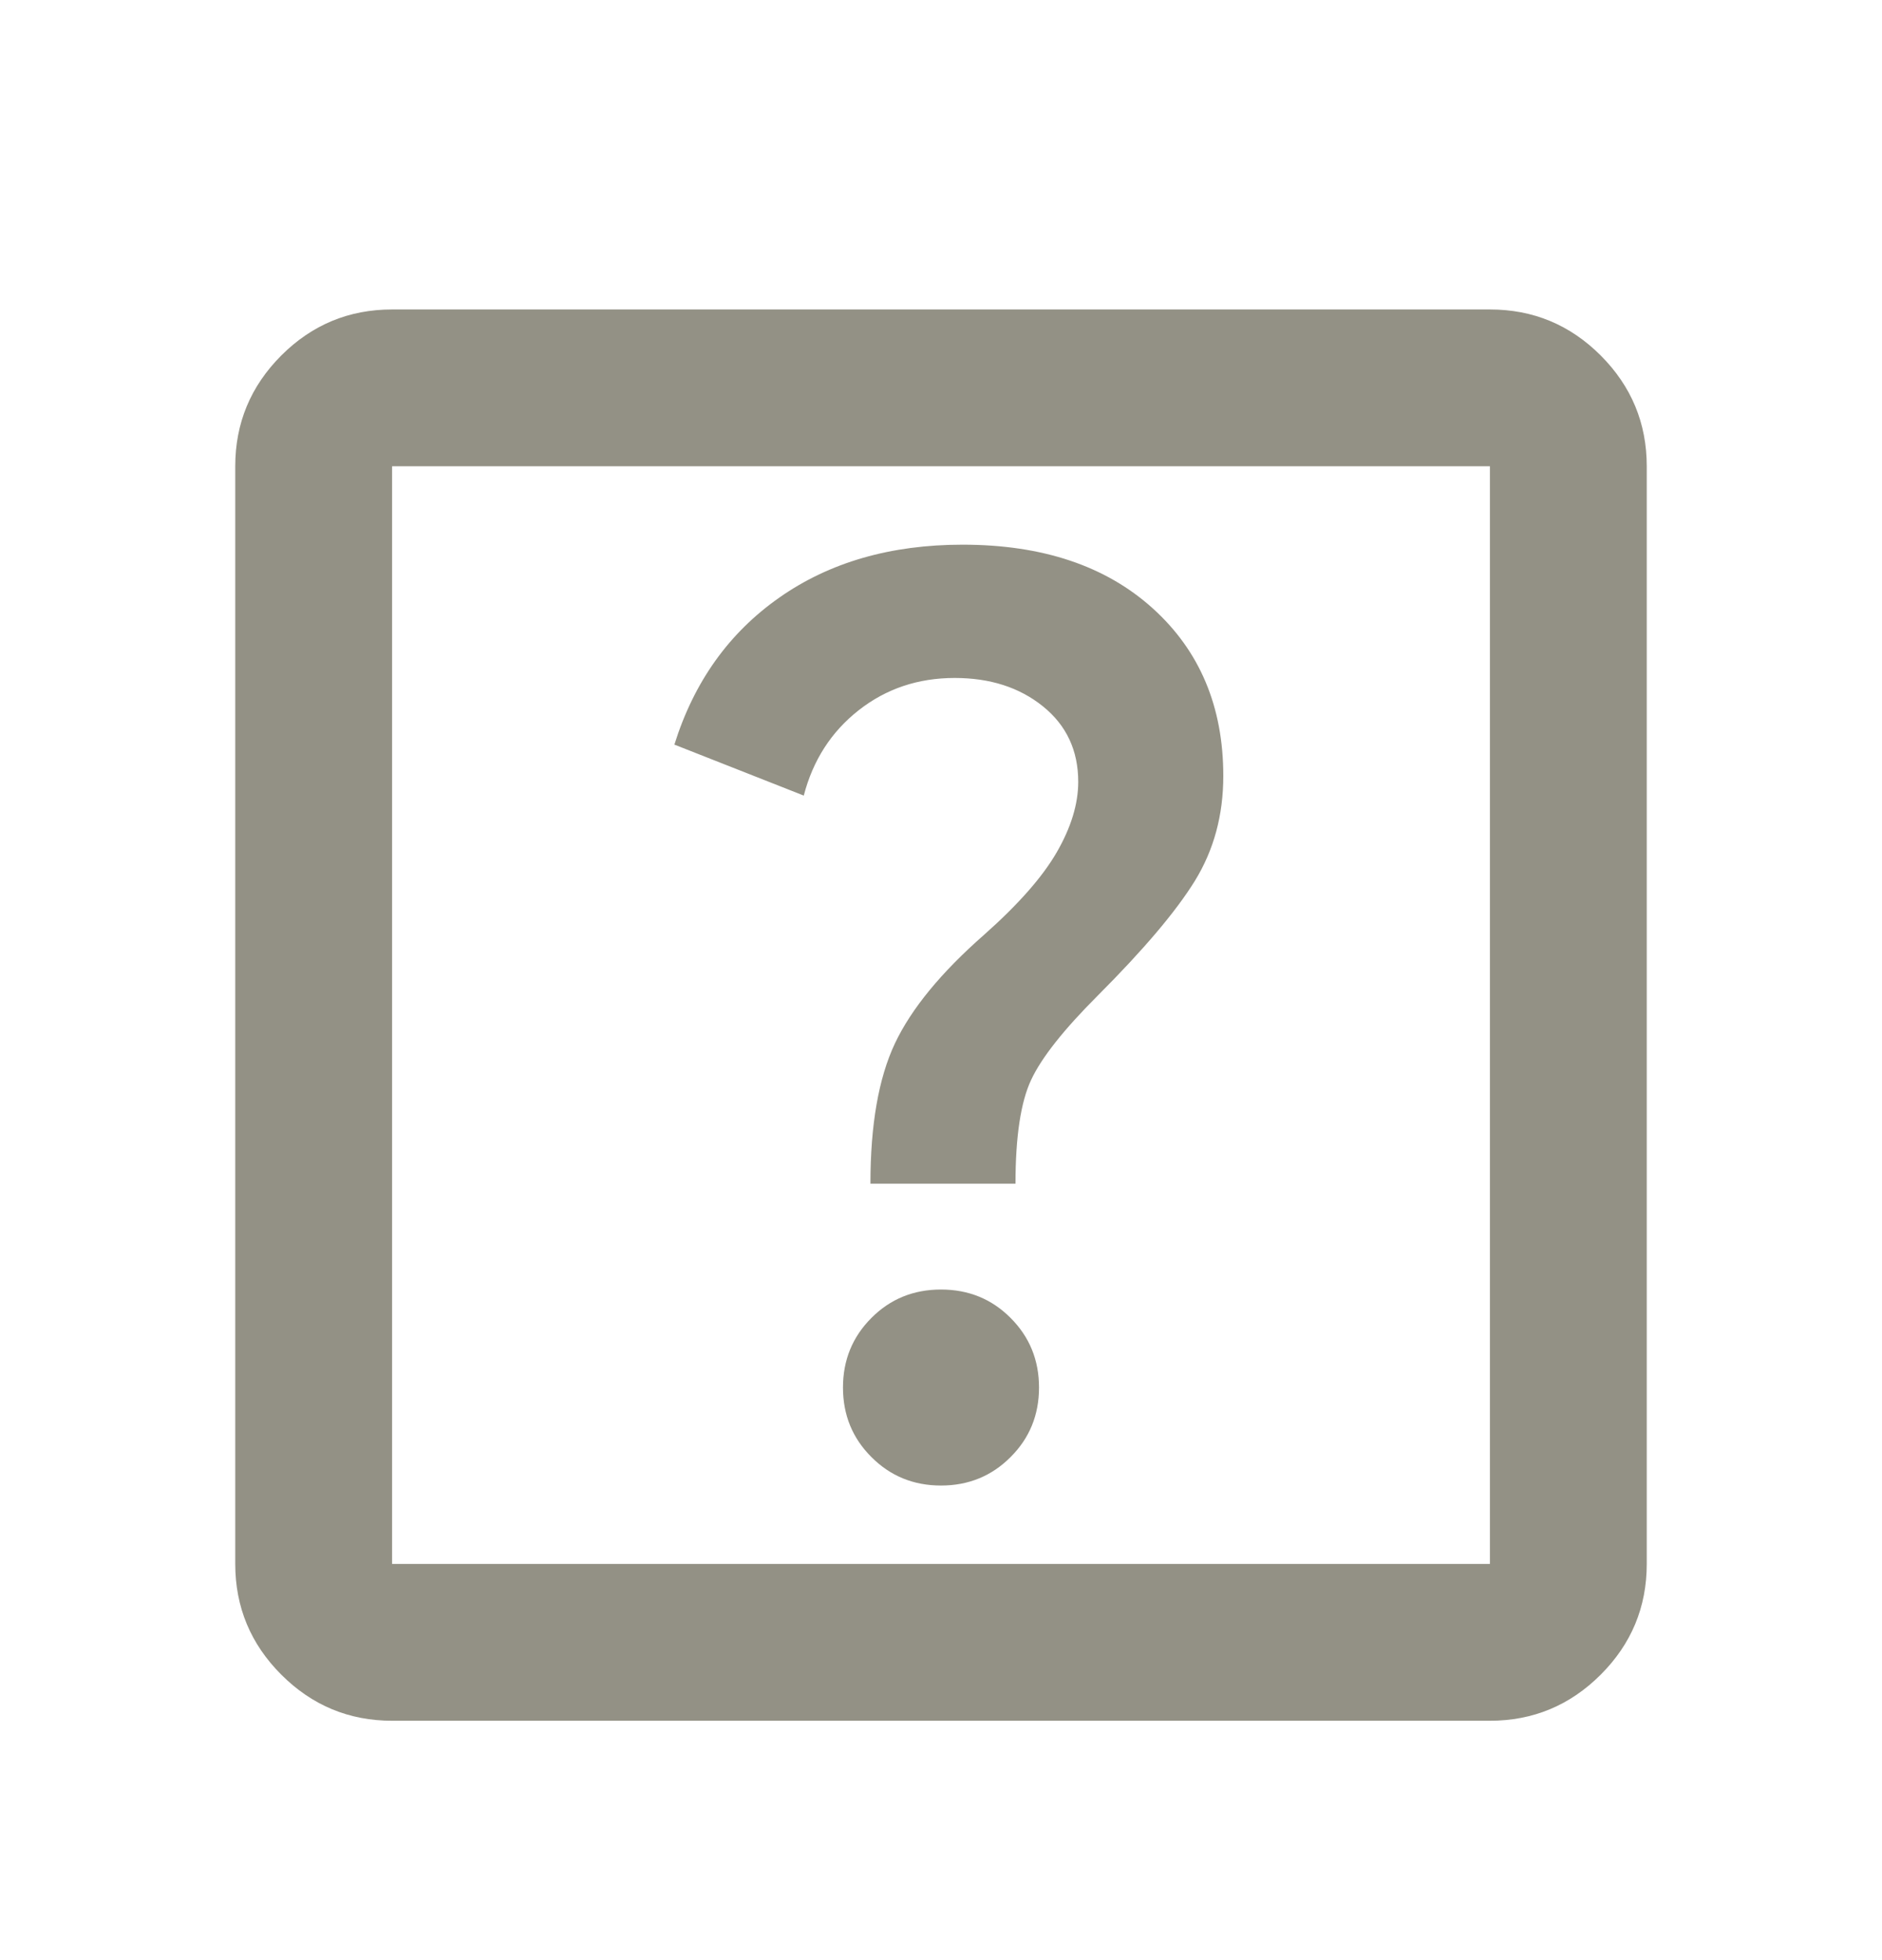 <svg width="24" height="25" viewBox="0 0 24 25" fill="none" xmlns="http://www.w3.org/2000/svg">
<mask id="mask0_4499_19594" style="mask-type:alpha" maskUnits="userSpaceOnUse" x="0" y="0" width="24" height="25">
<rect y="0.947" width="24" height="24" fill="#D9D9D9"/>
</mask>
<g mask="url(#mask0_4499_19594)">
<path d="M12 18.947C12.35 18.947 12.646 18.826 12.887 18.584C13.129 18.343 13.25 18.047 13.25 17.697C13.25 17.347 13.129 17.051 12.887 16.809C12.646 16.567 12.35 16.447 12 16.447C11.65 16.447 11.354 16.567 11.113 16.809C10.871 17.051 10.75 17.347 10.75 17.697C10.75 18.047 10.871 18.343 11.113 18.584C11.354 18.826 11.65 18.947 12 18.947ZM11.1 15.097H12.95C12.95 14.497 13.017 14.055 13.15 13.772C13.283 13.488 13.567 13.13 14 12.697C14.583 12.113 14.996 11.626 15.238 11.234C15.479 10.842 15.6 10.397 15.6 9.897C15.6 9.013 15.3 8.301 14.7 7.759C14.1 7.217 13.292 6.947 12.275 6.947C11.358 6.947 10.579 7.172 9.938 7.622C9.296 8.072 8.85 8.697 8.6 9.497L10.25 10.147C10.367 9.697 10.6 9.334 10.95 9.059C11.3 8.784 11.708 8.647 12.175 8.647C12.625 8.647 13 8.767 13.3 9.009C13.6 9.251 13.75 9.572 13.75 9.972C13.75 10.255 13.658 10.555 13.475 10.872C13.292 11.188 12.983 11.538 12.55 11.922C12 12.405 11.621 12.867 11.412 13.309C11.204 13.751 11.1 14.347 11.1 15.097ZM5 21.947C4.45 21.947 3.979 21.751 3.587 21.359C3.196 20.968 3 20.497 3 19.947V5.947C3 5.397 3.196 4.926 3.587 4.534C3.979 4.142 4.45 3.947 5 3.947H19C19.55 3.947 20.021 4.142 20.413 4.534C20.804 4.926 21 5.397 21 5.947V19.947C21 20.497 20.804 20.968 20.413 21.359C20.021 21.751 19.55 21.947 19 21.947H5ZM5 19.947H19V5.947H5V19.947Z" fill="#939185"/>
</g>
</svg>
